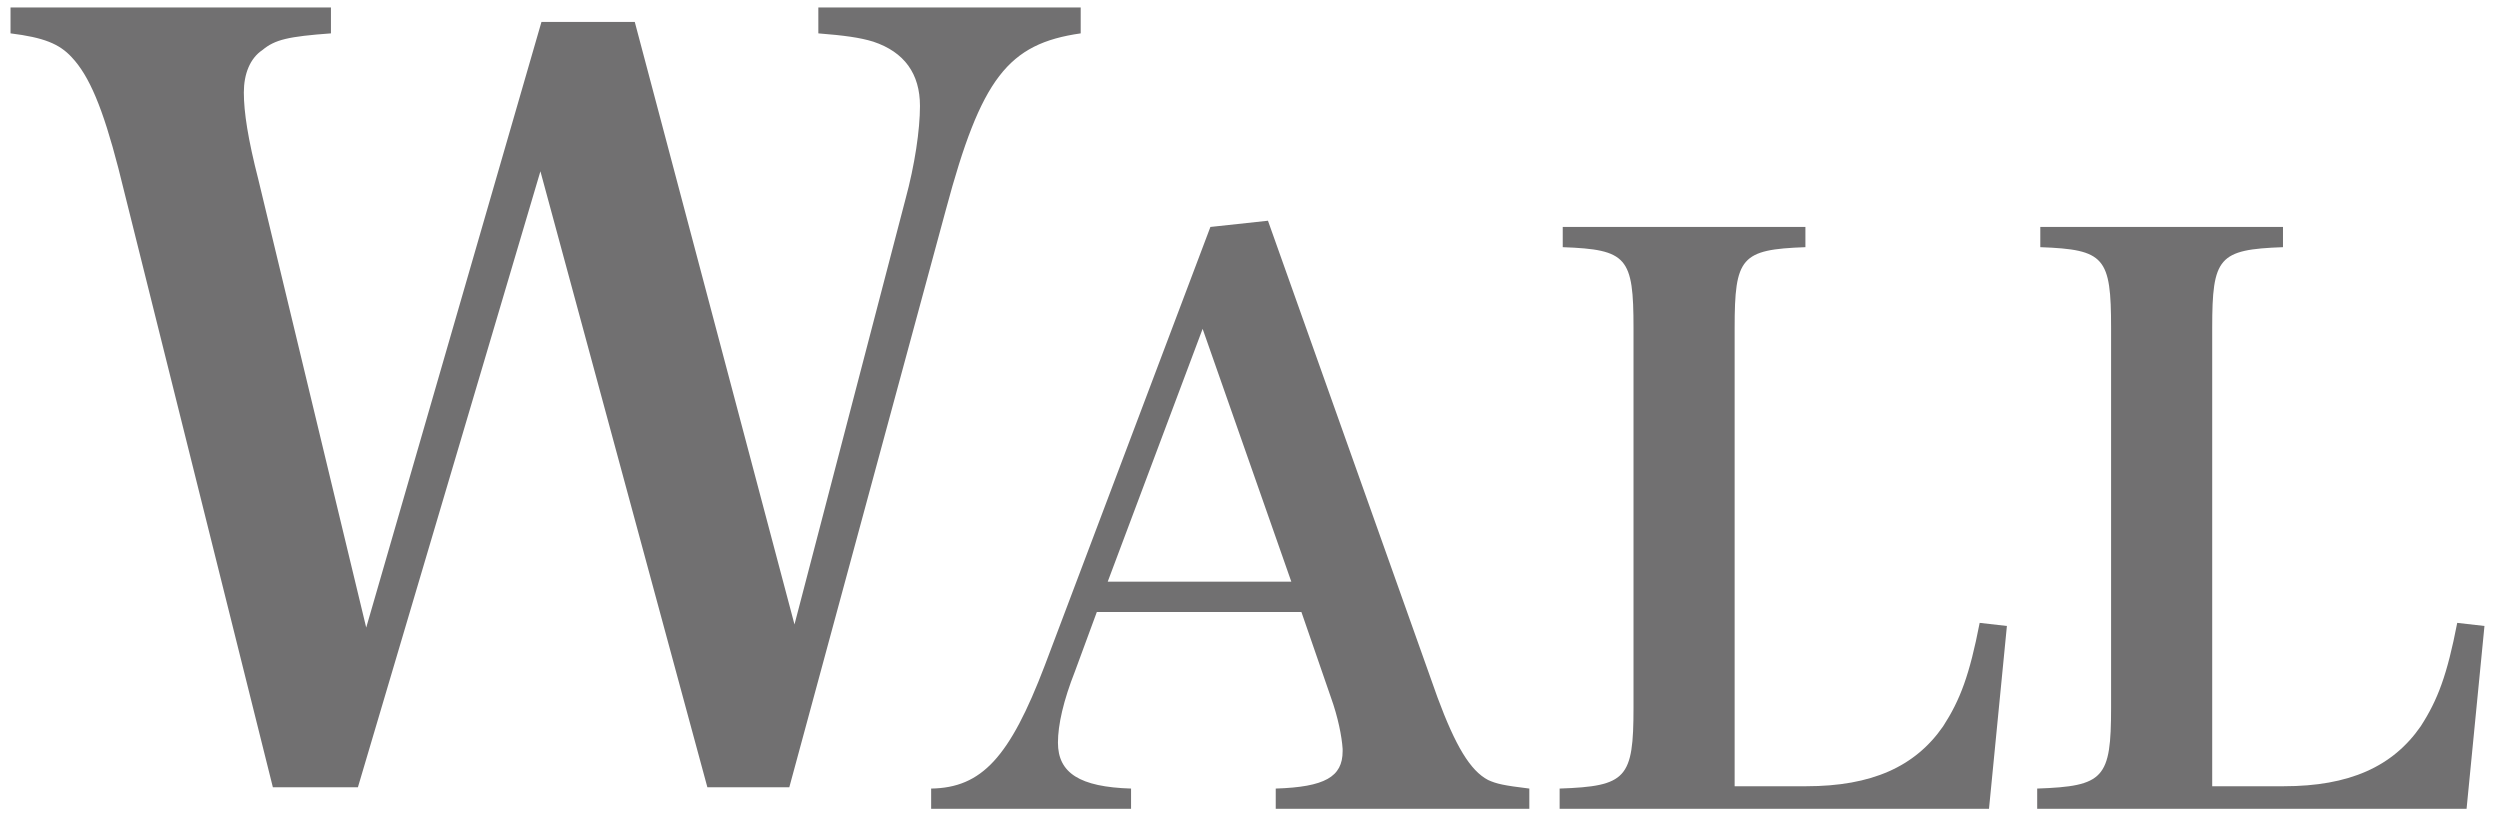 <?xml version="1.0" encoding="utf-8"?>
<!-- Generator: Adobe Illustrator 16.0.0, SVG Export Plug-In . SVG Version: 6.00 Build 0)  -->
<!DOCTYPE svg PUBLIC "-//W3C//DTD SVG 1.1//EN" "http://www.w3.org/Graphics/SVG/1.1/DTD/svg11.dtd">
<svg version="1.1" id="レイヤー_1" xmlns="http://www.w3.org/2000/svg" xmlns:xlink="http://www.w3.org/1999/xlink" x="0px"
	 y="0px" width="184.887px" height="60.667px" viewBox="0 0 184.887 60.667" enable-background="new 0 0 184.887 60.667"
	 xml:space="preserve">
<g>
	<path fill="#717071" d="M26.469,58.222h-6.289L8.753,12.438C7.602,7.99,6.605,5.612,5.302,4.231
		c-0.92-0.996-2.07-1.457-4.524-1.764V0.551h23.697v1.917c-3.145,0.23-4.142,0.46-5.062,1.228c-0.92,0.613-1.38,1.764-1.38,3.145
		c0,1.457,0.307,3.45,1.074,6.441l7.976,33.13L40.043,1.624h6.902l11.811,44.557l8.206-31.443c0.69-2.53,1.074-5.138,1.074-6.902
		c0-2.377-1.15-3.987-3.451-4.754c-0.997-0.308-2.147-0.461-4.065-0.614V0.551h19.403v1.917c-5.368,0.768-7.362,3.298-9.97,13.038
		l-11.58,42.716h-6.059L39.966,12.668L26.469,58.222z"/>
	<path fill="#717071" d="M79.506,49.63c-0.863,2.188-1.266,3.971-1.266,5.293c0,2.244,1.61,3.279,5.407,3.395v1.496H68.863v-1.496
		c3.739-0.059,5.81-2.301,8.399-9.09l12.253-32.444l4.257-0.46l12.541,35.263c1.323,3.566,2.416,5.406,3.739,6.098
		c0.633,0.287,1.15,0.402,3.049,0.633v1.496H94.347v-1.496c3.624-0.115,4.947-0.863,4.947-2.762c0-0.057,0-0.115,0-0.172
		c-0.058-0.92-0.345-2.359-0.863-3.797l-2.186-6.328H81.116L79.506,49.63z M88.94,24.32l-7.018,18.695h13.576L88.94,24.32z"/>
	<path fill="#717071" d="M115.341,58.318c4.947-0.172,5.465-0.748,5.465-5.982V24.263c0-5.236-0.46-5.811-5.234-5.983v-1.496h17.947
		v1.496c-4.773,0.172-5.234,0.747-5.234,5.983v33.883h5.293c4.832,0,8.053-1.439,10.124-4.43c1.266-1.957,1.956-3.797,2.704-7.652
		l2.014,0.23l-1.324,13.52h-31.754V58.318z"/>
	<path fill="#717071" d="M150.659,58.318c4.947-0.172,5.466-0.748,5.466-5.982V24.263c0-5.236-0.46-5.811-5.235-5.983v-1.496h17.948
		v1.496c-4.774,0.172-5.235,0.747-5.235,5.983v33.883h5.293c4.832,0,8.054-1.439,10.125-4.43c1.266-1.957,1.955-3.797,2.703-7.652
		l2.014,0.23l-1.323,13.52h-31.755V58.318z"/>
</g>
</svg>
